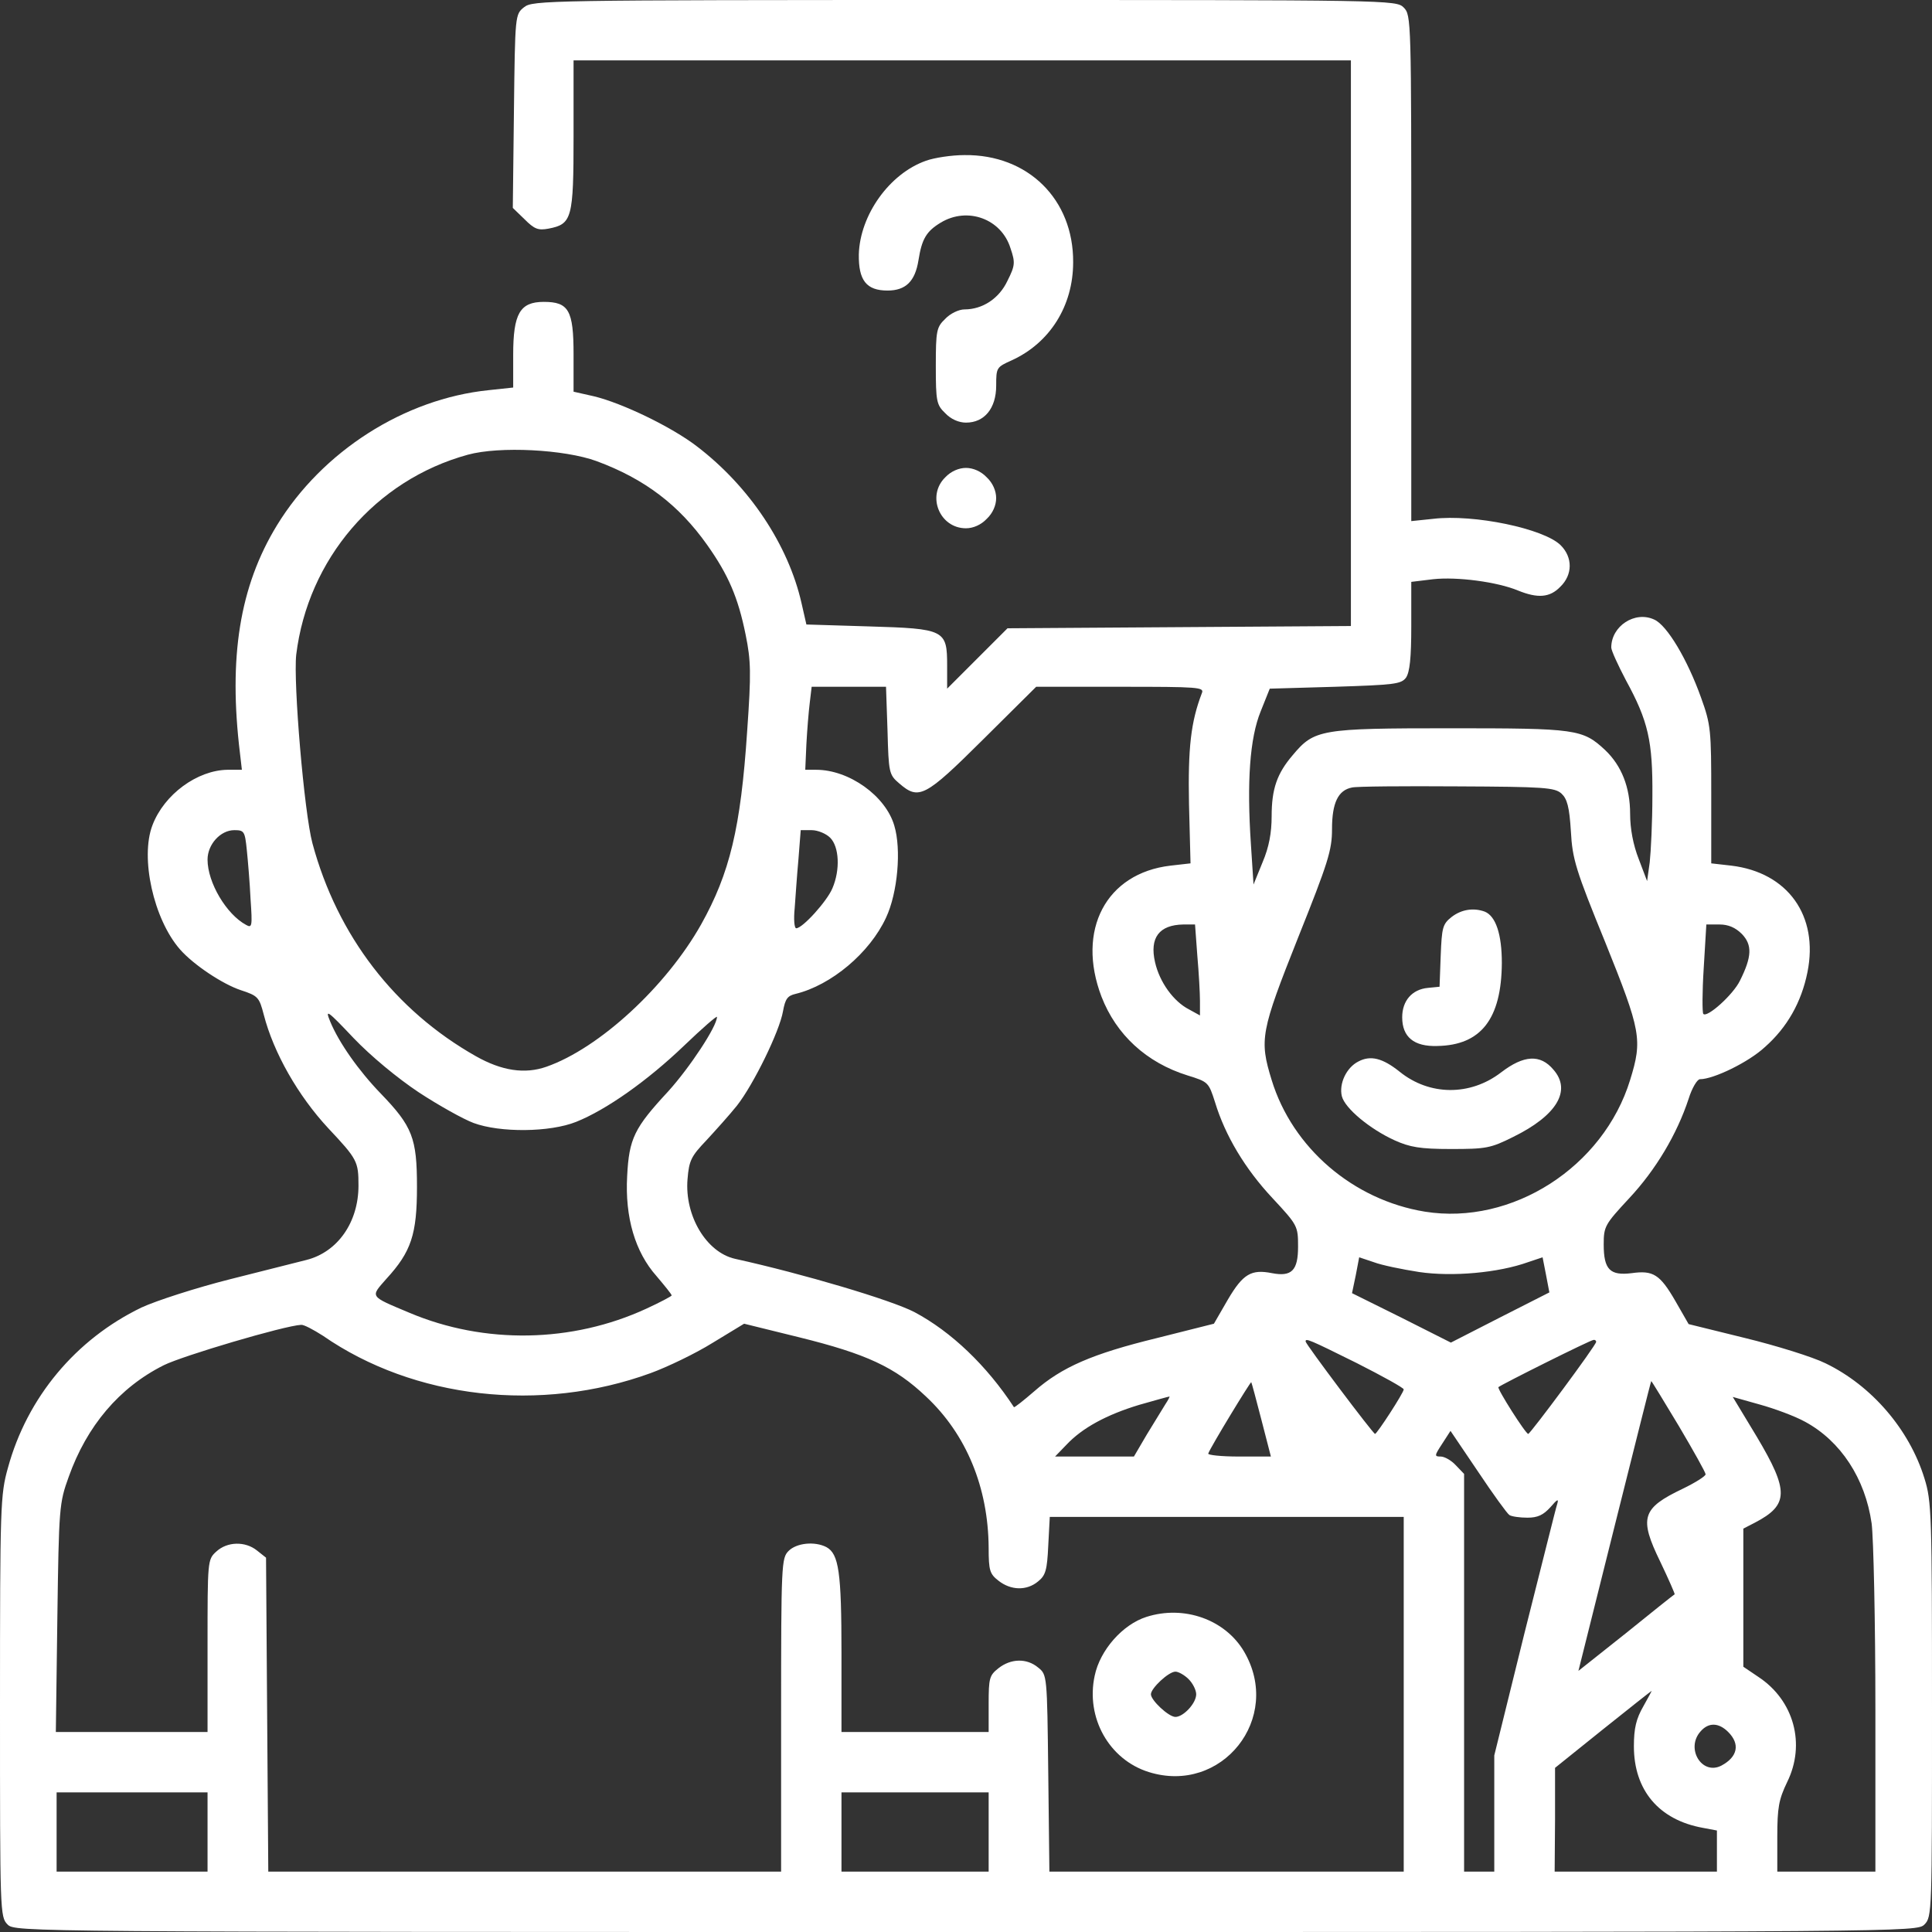 <svg width="80" height="80" viewBox="0 0 80 80" fill="none" xmlns="http://www.w3.org/2000/svg">
<rect x="0" y="0" width="80" height="80" fill="#333333" stroke="none"/>
<g clip-path="url(#clip0_544_823)">
<path d="M21.703 0.297C21.328 0.594 21.328 0.609 21.281 4.594L21.234 8.609L21.719 9.078C22.125 9.484 22.281 9.547 22.703 9.469C23.688 9.281 23.75 9.062 23.75 5.609V2.5H39.844H55.938V14.219V25.922L48.828 25.969L41.719 26.016L40.469 27.266L39.219 28.516V27.562C39.219 26.078 39.125 26.031 35.969 25.938L33.391 25.859L33.188 24.969C32.641 22.562 31.031 20.141 28.859 18.484C27.828 17.688 25.766 16.688 24.578 16.406L23.75 16.219V14.672C23.75 12.844 23.547 12.5 22.516 12.5C21.531 12.5 21.25 12.984 21.25 14.688V16.047L20.234 16.156C16.734 16.516 13.344 18.688 11.469 21.75C9.922 24.281 9.453 27.219 9.938 31.203L10.016 31.875H9.422C8.172 31.891 6.797 32.891 6.312 34.172C5.797 35.516 6.359 38.062 7.453 39.312C8.016 39.953 9.219 40.75 9.969 41C10.688 41.234 10.734 41.297 10.922 42.016C11.328 43.594 12.344 45.375 13.594 46.719C14.797 48 14.844 48.094 14.844 49.094C14.844 50.609 13.984 51.844 12.688 52.172C12.375 52.25 10.953 52.609 9.531 52.969C8.109 53.328 6.469 53.859 5.859 54.141C3.141 55.453 1.125 57.859 0.328 60.781C0.016 61.891 0 62.328 0 70.656C0 79.172 0 79.375 0.312 79.688C0.625 80 0.828 80 40 80C79.172 80 79.375 80 79.688 79.688C80 79.375 80 79.172 80 70.797C80 62.688 79.984 62.172 79.688 61.219C79.062 59.188 77.5 57.375 75.594 56.453C75.062 56.188 73.547 55.719 72.266 55.406L69.922 54.828L69.375 53.875C68.734 52.766 68.453 52.594 67.562 52.719C66.672 52.828 66.406 52.578 66.406 51.531C66.406 50.781 66.453 50.703 67.469 49.609C68.562 48.438 69.438 46.969 69.922 45.5C70.062 45.047 70.281 44.688 70.391 44.688C70.953 44.688 72.406 43.984 73.078 43.359C74 42.547 74.594 41.5 74.844 40.25C75.312 37.922 74.031 36.125 71.688 35.844L70.859 35.75V32.906C70.859 30.234 70.844 30.016 70.438 28.891C69.875 27.312 69.031 25.891 68.5 25.656C67.703 25.281 66.719 25.922 66.719 26.812C66.719 26.938 67 27.547 67.328 28.172C68.25 29.859 68.438 30.688 68.422 32.953C68.422 34.031 68.359 35.266 68.312 35.703L68.203 36.484L67.859 35.578C67.625 34.984 67.5 34.312 67.5 33.703C67.5 32.594 67.141 31.703 66.469 31.062C65.531 30.188 65.281 30.156 60.047 30.156C54.672 30.156 54.422 30.203 53.531 31.266C52.875 32.031 52.656 32.672 52.656 33.797C52.656 34.484 52.547 35.078 52.281 35.703L51.906 36.625L51.797 34.953C51.625 32.375 51.75 30.562 52.203 29.453L52.578 28.516L55.281 28.438C57.734 28.359 58.016 28.328 58.219 28.062C58.375 27.828 58.438 27.25 58.438 25.922V24.094L59.344 23.984C60.328 23.875 62 24.094 62.859 24.453C63.672 24.781 64.172 24.75 64.609 24.297C65.125 23.797 65.125 23.078 64.625 22.578C63.938 21.891 61.031 21.281 59.344 21.484L58.438 21.578V11.094C58.438 0.828 58.438 0.625 58.125 0.312C57.812 0 57.609 0 39.938 0C22.578 0 22.062 0.016 21.703 0.297ZM24.703 19.094C26.688 19.828 28.109 20.906 29.281 22.562C30.156 23.797 30.562 24.734 30.875 26.281C31.094 27.359 31.109 27.859 30.938 30.281C30.672 34.281 30.219 36.156 29.031 38.281C27.578 40.859 24.812 43.406 22.625 44.172C21.734 44.484 20.781 44.344 19.703 43.734C16.359 41.844 13.969 38.75 12.938 34.922C12.594 33.641 12.141 28.266 12.266 27.109C12.75 23.156 15.547 19.875 19.375 18.828C20.688 18.469 23.375 18.609 24.703 19.094ZM36.75 30.25C36.797 32 36.812 32.078 37.234 32.438C38.047 33.141 38.297 33.016 40.703 30.625L42.906 28.438H46.391C49.641 28.438 49.875 28.453 49.766 28.703C49.312 29.891 49.188 30.953 49.234 33.297L49.297 35.75L48.469 35.844C45.797 36.156 44.562 38.516 45.609 41.266C46.219 42.844 47.469 44 49.172 44.531C50.031 44.797 50.047 44.812 50.312 45.641C50.734 47.031 51.562 48.406 52.688 49.609C53.734 50.734 53.75 50.766 53.75 51.625C53.75 52.609 53.484 52.875 52.672 52.719C51.812 52.547 51.469 52.75 50.844 53.812L50.266 54.812L47.906 55.406C45.219 56.062 43.969 56.609 42.828 57.609C42.375 58 42 58.297 41.984 58.266C40.859 56.547 39.391 55.141 37.859 54.328C36.891 53.828 33.266 52.75 30.438 52.125C29.25 51.859 28.344 50.344 28.469 48.828C28.531 48.047 28.625 47.875 29.25 47.219C29.625 46.812 30.203 46.172 30.516 45.781C31.203 44.906 32.281 42.703 32.422 41.875C32.516 41.359 32.609 41.234 32.938 41.156C34.422 40.797 36.016 39.453 36.688 38C37.172 36.969 37.328 35.172 37.031 34.188C36.672 32.953 35.156 31.875 33.797 31.875H33.344L33.391 30.812C33.422 30.234 33.484 29.469 33.531 29.094L33.609 28.438H35.156H36.688L36.75 30.25ZM64.656 32.859C64.891 33.078 64.984 33.406 65.047 34.422C65.109 35.578 65.25 36.031 66.469 39.016C67.953 42.703 68.016 43.047 67.5 44.719C66.391 48.328 62.609 50.75 59 50.172C56.031 49.688 53.516 47.531 52.656 44.719C52.141 43.047 52.203 42.719 53.75 38.828C55 35.703 55.156 35.203 55.156 34.328C55.156 33.25 55.406 32.719 55.984 32.609C56.172 32.562 58.125 32.547 60.328 32.562C63.953 32.578 64.375 32.609 64.656 32.859ZM10.219 35.188C10.266 35.641 10.344 36.562 10.375 37.234C10.453 38.359 10.438 38.438 10.188 38.297C9.375 37.859 8.594 36.547 8.594 35.594C8.594 34.969 9.125 34.375 9.703 34.375C10.109 34.375 10.141 34.422 10.219 35.188ZM34.375 34.688C34.75 35.062 34.797 36.016 34.469 36.781C34.25 37.312 33.234 38.438 32.969 38.438C32.891 38.438 32.859 38.062 32.906 37.609C32.938 37.172 33 36.25 33.062 35.578L33.156 34.375H33.609C33.859 34.375 34.203 34.516 34.375 34.688ZM49.578 39.562C49.641 40.281 49.688 41.125 49.688 41.453V42.047L49.234 41.797C48.594 41.469 48.016 40.672 47.828 39.844C47.594 38.828 48 38.297 49 38.281H49.484L49.578 39.562ZM72.125 38.672C72.562 39.125 72.547 39.609 72.047 40.609C71.766 41.188 70.688 42.156 70.531 41.984C70.484 41.938 70.484 41.078 70.547 40.094L70.656 38.281H71.203C71.562 38.281 71.859 38.406 72.125 38.672ZM17.344 45.234C18.156 45.766 19.188 46.344 19.609 46.5C20.703 46.906 22.766 46.891 23.859 46.453C25.109 45.953 26.812 44.75 28.328 43.297C29.078 42.578 29.688 42.047 29.688 42.109C29.688 42.5 28.562 44.203 27.672 45.188C26.266 46.703 26.047 47.141 25.969 48.703C25.875 50.406 26.297 51.844 27.188 52.844C27.531 53.25 27.812 53.594 27.812 53.641C27.812 53.672 27.344 53.922 26.766 54.188C23.688 55.609 20.062 55.672 16.953 54.359C15.281 53.656 15.328 53.719 16 52.953C17.031 51.828 17.266 51.109 17.266 49.141C17.266 47.125 17.078 46.641 15.766 45.281C14.859 44.344 14.031 43.172 13.672 42.297C13.453 41.766 13.547 41.828 14.641 42.984C15.359 43.734 16.453 44.641 17.344 45.234ZM58.766 52.672C60.141 52.875 62.047 52.703 63.266 52.266L63.875 52.062L64.016 52.781L64.156 53.516L62.125 54.547L60.078 55.594L58.031 54.562L55.984 53.547L56.141 52.797L56.281 52.062L56.891 52.266C57.219 52.391 58.062 52.562 58.766 52.672ZM13.375 55.312C17.141 57.922 22.391 58.516 26.938 56.859C27.625 56.609 28.797 56.047 29.5 55.609L30.812 54.812L33.094 55.375C35.875 56.062 37.062 56.609 38.344 57.828C40.016 59.391 40.922 61.594 40.938 64.094C40.938 65.031 40.984 65.172 41.344 65.453C41.859 65.859 42.516 65.875 42.984 65.484C43.297 65.234 43.359 65.016 43.406 64L43.469 62.812H50.797H58.125V70.156V77.5H50.781H43.453L43.406 73.422C43.359 69.359 43.359 69.344 42.984 69.047C42.516 68.656 41.859 68.672 41.344 69.078C40.969 69.375 40.938 69.484 40.938 70.562V71.719H37.891H34.844V68.453C34.844 65.094 34.734 64.344 34.219 64.062C33.734 63.812 32.984 63.891 32.656 64.219C32.359 64.516 32.344 64.734 32.344 71.016V77.5H21.719H11.109L11.062 71L11.016 64.5L10.641 64.203C10.156 63.812 9.406 63.828 8.953 64.25C8.594 64.578 8.594 64.625 8.594 68.156V71.719H5.453H2.312L2.375 66.984C2.438 62.422 2.453 62.234 2.844 61.156C3.594 59.047 4.938 57.453 6.781 56.531C7.562 56.141 11.781 54.891 12.469 54.859C12.578 54.844 12.984 55.062 13.375 55.312ZM56.172 56.438C57.25 56.984 58.125 57.469 58.125 57.531C58.125 57.672 57.016 59.375 56.938 59.375C56.859 59.375 54.062 55.656 54.062 55.547C54.062 55.406 54.188 55.453 56.172 56.438ZM66.094 55.562C66.094 55.703 63.375 59.359 63.281 59.375C63.172 59.375 61.984 57.5 62.047 57.438C62.172 57.328 65.859 55.484 65.984 55.484C66.047 55.469 66.094 55.516 66.094 55.562ZM52.234 58.797L52.625 60.312H51.297C50.562 60.312 50 60.25 50.031 60.188C50.125 59.922 51.781 57.203 51.812 57.234C51.828 57.25 52.016 57.953 52.234 58.797ZM69.516 59.047C70.125 60.078 70.625 60.969 70.625 61.047C70.625 61.125 70.203 61.391 69.688 61.641C67.984 62.453 67.859 62.844 68.75 64.672C69.094 65.391 69.359 66 69.344 66.016C69.312 66.031 68.406 66.75 67.328 67.625L65.359 69.188L66.859 63.188C67.688 59.891 68.359 57.188 68.375 57.188C68.391 57.188 68.906 58.031 69.516 59.047ZM48.25 58.156C48.125 58.359 47.781 58.922 47.484 59.406L46.953 60.312H45.328H43.688L44.156 59.828C44.812 59.125 45.828 58.578 47.172 58.172C47.828 57.984 48.391 57.828 48.422 57.828C48.453 57.812 48.375 57.969 48.25 58.156ZM74.75 58.875C76.219 59.672 77.234 61.219 77.5 63.078C77.578 63.672 77.656 67.141 77.656 70.812V77.5H75.625H73.594V76.062C73.594 74.844 73.656 74.516 74 73.797C74.781 72.219 74.281 70.406 72.812 69.438L72.188 69.016V66.156V63.297L72.672 63.047C74.078 62.312 74.078 61.734 72.75 59.5L71.75 57.844L72.859 58.156C73.484 58.328 74.328 58.641 74.75 58.875ZM62.5 62.734C62.594 62.797 62.938 62.844 63.25 62.844C63.672 62.844 63.906 62.734 64.203 62.406C64.484 62.078 64.547 62.047 64.484 62.266C64.422 62.438 63.828 64.859 63.125 67.625L61.875 72.688V75.094V77.5H61.25H60.625V69.266V61.031L60.281 60.672C60.094 60.469 59.812 60.312 59.656 60.312C59.391 60.312 59.391 60.281 59.719 59.781L60.062 59.25L61.203 60.938C61.828 61.875 62.406 62.672 62.5 62.734ZM68.047 70.656C67.75 71.172 67.656 71.562 67.656 72.312C67.656 74.125 68.688 75.359 70.516 75.688L71.094 75.797V76.641V77.5H67.734H64.375L64.391 75.344V73.203L66.375 71.609C67.469 70.734 68.375 70.016 68.391 70.016C68.406 70 68.25 70.297 68.047 70.656ZM71.562 71.719C72.062 72.219 71.953 72.75 71.281 73.109C70.469 73.531 69.781 72.391 70.422 71.688C70.75 71.312 71.172 71.328 71.562 71.719ZM8.594 75.859V77.5H5.469H2.344V75.859V74.219H5.469H8.594V75.859ZM40.938 75.859V77.5H37.891H34.844V75.859V74.219H37.891H40.938V75.859Z" fill="white"/>
<path d="M60.109 37.969C59.734 38.266 59.703 38.406 59.656 39.578L59.609 40.859L59.125 40.906C58.469 40.969 58.062 41.438 58.062 42.125C58.062 42.938 58.547 43.344 59.516 43.312C61.328 43.281 62.172 42.188 62.188 39.875C62.188 38.688 61.938 37.938 61.484 37.75C61.016 37.578 60.516 37.656 60.109 37.969Z" fill="white"/>
<path d="M56.25 43.953C55.75 44.203 55.438 44.875 55.563 45.391C55.688 45.891 56.719 46.75 57.75 47.219C58.375 47.5 58.797 47.578 60.078 47.578C61.532 47.578 61.719 47.547 62.657 47.078C64.469 46.188 65.078 45.156 64.328 44.297C63.782 43.641 63.094 43.688 62.157 44.406C60.875 45.391 59.188 45.375 57.953 44.375C57.25 43.812 56.75 43.688 56.25 43.953Z" fill="white"/>
<path d="M47.469 66.953C46.485 67.266 45.547 68.328 45.328 69.391C44.953 71.125 45.922 72.859 47.563 73.375C50.594 74.328 53.125 71.141 51.516 68.391C50.735 67.062 49.032 66.453 47.469 66.953ZM49.219 69.531C49.391 69.703 49.532 69.984 49.532 70.156C49.532 70.531 49 71.094 48.672 71.094C48.391 71.094 47.657 70.406 47.657 70.156C47.657 69.906 48.391 69.219 48.672 69.219C48.797 69.219 49.047 69.359 49.219 69.531Z" fill="white"/>
<path d="M38.343 6.656C36.828 7.188 35.609 8.906 35.562 10.531C35.546 11.609 35.875 12.031 36.75 12.031C37.5 12.031 37.89 11.656 38.031 10.781C38.171 9.891 38.359 9.578 38.953 9.219C40.062 8.547 41.468 9.062 41.843 10.281C42.046 10.875 42.031 11 41.718 11.625C41.375 12.359 40.687 12.812 39.937 12.812C39.703 12.812 39.343 12.984 39.14 13.203C38.781 13.547 38.75 13.688 38.75 15.156C38.75 16.625 38.781 16.766 39.14 17.109C39.375 17.359 39.703 17.5 40 17.5C40.765 17.5 41.25 16.906 41.25 15.969C41.25 15.219 41.265 15.203 41.89 14.922C43.468 14.203 44.437 12.672 44.437 10.859C44.453 8.25 42.562 6.391 39.937 6.422C39.406 6.422 38.687 6.531 38.343 6.656Z" fill="white"/>
<path d="M39.14 19.766C38.359 20.531 38.906 21.875 39.999 21.875C40.296 21.875 40.624 21.734 40.859 21.484C41.109 21.25 41.249 20.922 41.249 20.625C41.249 20.328 41.109 20 40.859 19.766C40.624 19.516 40.296 19.375 39.999 19.375C39.703 19.375 39.374 19.516 39.14 19.766Z" fill="white"/>
</g>
<defs>
<clipPath id="clip0_544_823">
<rect width="80" height="80" fill="white"/>
</clipPath>
</defs>
</svg>
